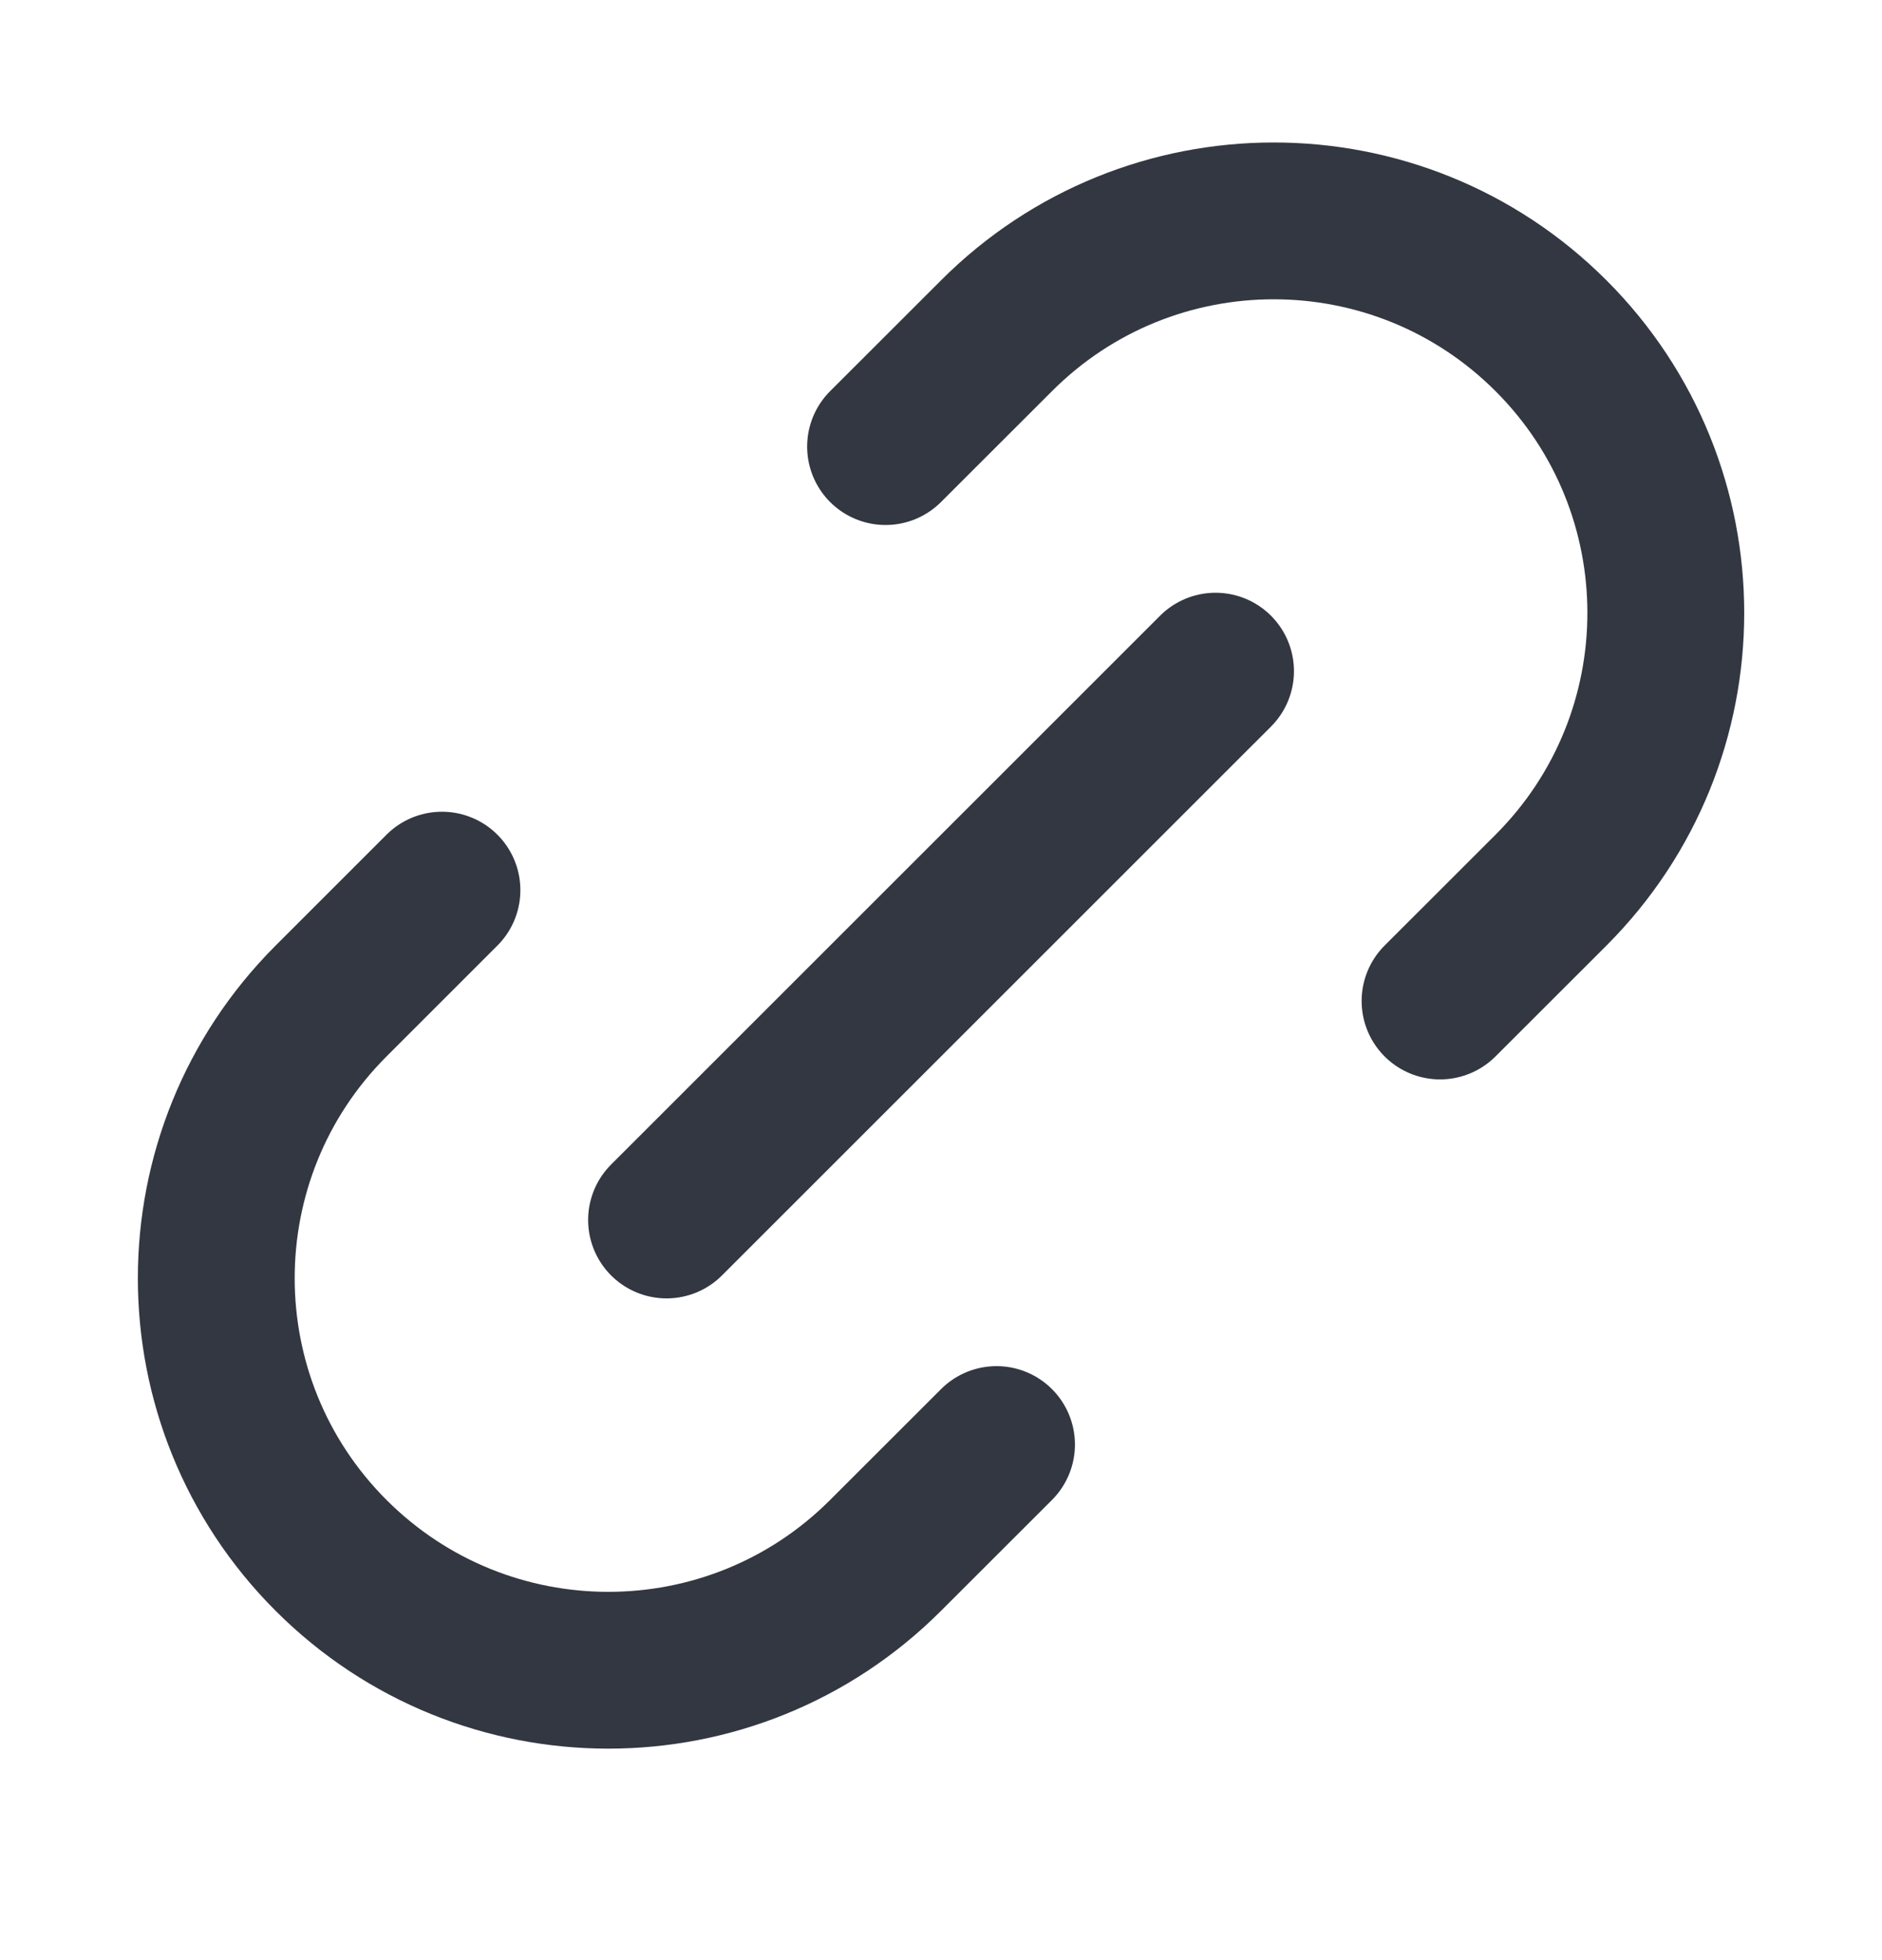 <svg width="24" height="25" viewBox="0 0 24 25" fill="none" xmlns="http://www.w3.org/2000/svg">
<path d="M12.708 18.424L11.293 19.838C9.341 21.791 6.175 21.791 4.222 19.838C2.27 17.886 2.27 14.72 4.222 12.767L5.636 11.353M18.364 12.767L19.779 11.353C21.731 9.4 21.731 6.234 19.779 4.282C17.826 2.329 14.66 2.329 12.708 4.282L11.293 5.696M8.5 15.56L15.501 8.56" stroke="#333741" stroke-width="2" stroke-linecap="round" stroke-linejoin="round"/>
</svg>
